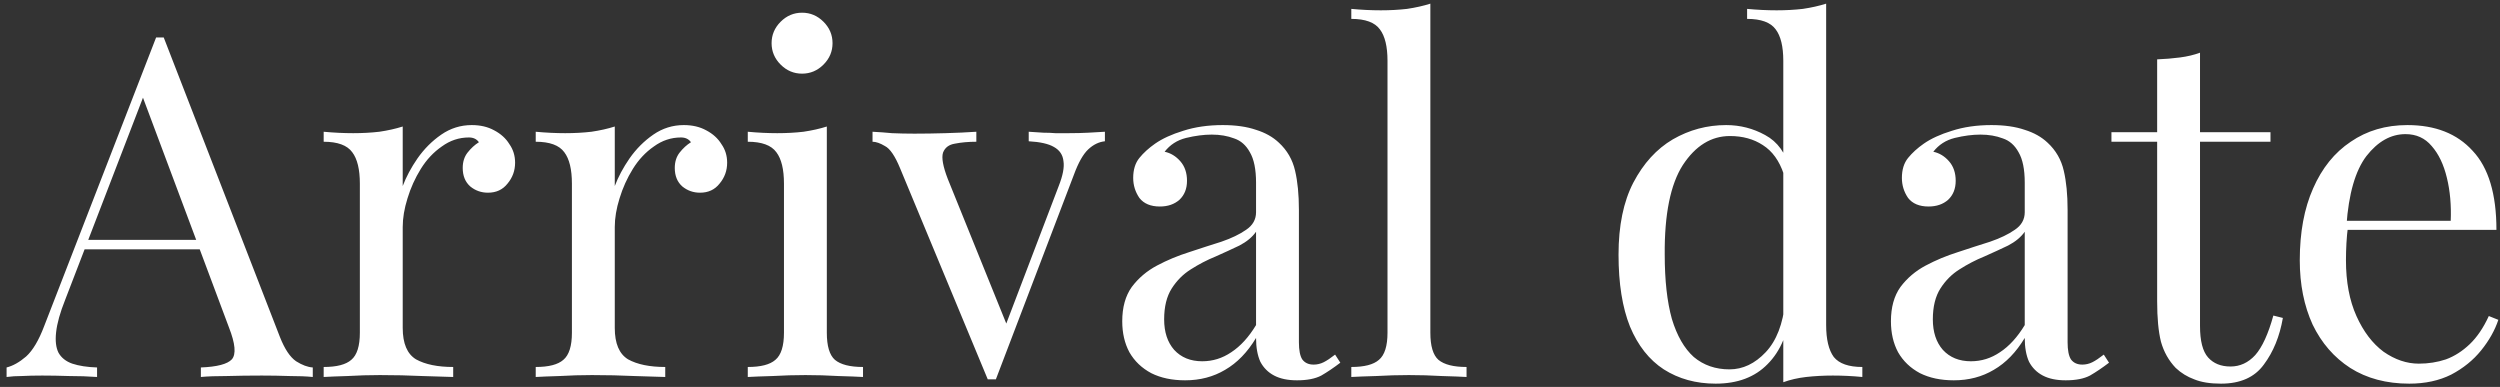 <svg width="252" height="39" viewBox="0 0 252 39" fill="none" xmlns="http://www.w3.org/2000/svg">
<rect x="0" y="0" width="252" height="39" fill="#333333" stroke="none"/>
<path d="M16.504 3.776L28.216 33.968C28.696 35.184 29.24 36 29.848 36.416C30.456 36.8 31.016 37.008 31.528 37.04V38C30.888 37.936 30.104 37.904 29.176 37.904C28.248 37.872 27.32 37.856 26.392 37.856C25.144 37.856 23.976 37.872 22.888 37.904C21.8 37.904 20.92 37.936 20.248 38V37.04C21.88 36.976 22.92 36.704 23.368 36.224C23.816 35.712 23.72 34.64 23.08 33.008L14.152 9.152L14.92 8.528L6.568 30.224C6.056 31.504 5.752 32.592 5.656 33.488C5.56 34.352 5.64 35.04 5.896 35.552C6.184 36.064 6.648 36.432 7.288 36.656C7.96 36.88 8.792 37.008 9.784 37.04V38C8.888 37.936 7.944 37.904 6.952 37.904C5.992 37.872 5.096 37.856 4.264 37.856C3.464 37.856 2.776 37.872 2.2 37.904C1.656 37.904 1.144 37.936 0.664 38V37.04C1.304 36.88 1.96 36.512 2.632 35.936C3.304 35.328 3.912 34.304 4.456 32.864L15.736 3.776C15.864 3.776 15.992 3.776 16.12 3.776C16.248 3.776 16.376 3.776 16.504 3.776ZM22.36 24.176V25.136H8.056L8.536 24.176H22.36ZM47.554 12.608C48.418 12.608 49.17 12.784 49.81 13.136C50.482 13.488 50.994 13.952 51.346 14.528C51.73 15.072 51.922 15.696 51.922 16.4C51.922 17.2 51.666 17.904 51.154 18.512C50.674 19.12 50.018 19.424 49.186 19.424C48.514 19.424 47.922 19.216 47.41 18.8C46.898 18.352 46.642 17.728 46.642 16.928C46.642 16.32 46.802 15.808 47.122 15.392C47.474 14.944 47.858 14.592 48.274 14.336C48.05 14.016 47.714 13.856 47.266 13.856C46.274 13.856 45.362 14.16 44.53 14.768C43.698 15.344 42.994 16.096 42.418 17.024C41.842 17.952 41.394 18.944 41.074 20C40.754 21.024 40.594 21.984 40.594 22.88V33.056C40.594 34.624 41.042 35.68 41.938 36.224C42.866 36.736 44.114 36.992 45.682 36.992V38C44.946 37.968 43.906 37.936 42.562 37.904C41.218 37.84 39.794 37.808 38.29 37.808C37.202 37.808 36.114 37.84 35.026 37.904C33.97 37.936 33.17 37.968 32.626 38V36.992C33.938 36.992 34.866 36.752 35.41 36.272C35.986 35.792 36.274 34.88 36.274 33.536V18.512C36.274 17.072 36.018 16.016 35.506 15.344C34.994 14.64 34.034 14.288 32.626 14.288V13.28C33.65 13.376 34.642 13.424 35.602 13.424C36.53 13.424 37.41 13.376 38.242 13.28C39.106 13.152 39.89 12.976 40.594 12.752V18.752C40.946 17.824 41.442 16.896 42.082 15.968C42.754 15.008 43.554 14.208 44.482 13.568C45.41 12.928 46.434 12.608 47.554 12.608ZM68.929 12.608C69.793 12.608 70.545 12.784 71.185 13.136C71.857 13.488 72.369 13.952 72.721 14.528C73.105 15.072 73.297 15.696 73.297 16.4C73.297 17.2 73.041 17.904 72.529 18.512C72.049 19.12 71.393 19.424 70.561 19.424C69.889 19.424 69.297 19.216 68.785 18.8C68.273 18.352 68.017 17.728 68.017 16.928C68.017 16.32 68.177 15.808 68.497 15.392C68.849 14.944 69.233 14.592 69.649 14.336C69.425 14.016 69.089 13.856 68.641 13.856C67.649 13.856 66.737 14.16 65.905 14.768C65.073 15.344 64.369 16.096 63.793 17.024C63.217 17.952 62.769 18.944 62.449 20C62.129 21.024 61.969 21.984 61.969 22.88V33.056C61.969 34.624 62.417 35.68 63.313 36.224C64.241 36.736 65.489 36.992 67.057 36.992V38C66.321 37.968 65.281 37.936 63.937 37.904C62.593 37.84 61.169 37.808 59.665 37.808C58.577 37.808 57.489 37.84 56.401 37.904C55.345 37.936 54.545 37.968 54.001 38V36.992C55.313 36.992 56.241 36.752 56.785 36.272C57.361 35.792 57.649 34.88 57.649 33.536V18.512C57.649 17.072 57.393 16.016 56.881 15.344C56.369 14.64 55.409 14.288 54.001 14.288V13.28C55.025 13.376 56.017 13.424 56.977 13.424C57.905 13.424 58.785 13.376 59.617 13.28C60.481 13.152 61.265 12.976 61.969 12.752V18.752C62.321 17.824 62.817 16.896 63.457 15.968C64.129 15.008 64.929 14.208 65.857 13.568C66.785 12.928 67.809 12.608 68.929 12.608ZM80.848 1.28C81.68 1.28 82.4 1.584 83.008 2.192C83.616 2.8 83.92 3.52 83.92 4.352C83.92 5.184 83.616 5.904 83.008 6.512C82.4 7.12 81.68 7.424 80.848 7.424C80.016 7.424 79.296 7.12 78.688 6.512C78.08 5.904 77.776 5.184 77.776 4.352C77.776 3.52 78.08 2.8 78.688 2.192C79.296 1.584 80.016 1.28 80.848 1.28ZM83.344 12.752V33.536C83.344 34.88 83.616 35.792 84.16 36.272C84.736 36.752 85.68 36.992 86.992 36.992V38C86.448 37.968 85.616 37.936 84.496 37.904C83.408 37.84 82.304 37.808 81.184 37.808C80.096 37.808 78.992 37.84 77.872 37.904C76.752 37.936 75.92 37.968 75.376 38V36.992C76.688 36.992 77.616 36.752 78.16 36.272C78.736 35.792 79.024 34.88 79.024 33.536V18.512C79.024 17.072 78.768 16.016 78.256 15.344C77.744 14.64 76.784 14.288 75.376 14.288V13.28C76.4 13.376 77.392 13.424 78.352 13.424C79.28 13.424 80.16 13.376 80.992 13.28C81.856 13.152 82.64 12.976 83.344 12.752ZM111.375 13.28V14.24C110.767 14.304 110.207 14.576 109.695 15.056C109.183 15.536 108.703 16.384 108.255 17.6L100.383 38.24C100.255 38.24 100.127 38.24 99.999 38.24C99.871 38.24 99.727 38.24 99.567 38.24L90.735 16.976C90.223 15.728 89.711 14.976 89.199 14.72C88.719 14.432 88.303 14.288 87.951 14.288V13.28C88.591 13.312 89.247 13.36 89.919 13.424C90.623 13.456 91.375 13.472 92.175 13.472C93.167 13.472 94.207 13.456 95.295 13.424C96.415 13.392 97.455 13.344 98.415 13.28V14.288C97.615 14.288 96.895 14.352 96.255 14.48C95.647 14.576 95.247 14.88 95.055 15.392C94.895 15.904 95.055 16.784 95.535 18.032L101.535 32.864L101.247 33.104L106.719 18.752C107.135 17.696 107.295 16.864 107.199 16.256C107.135 15.616 106.815 15.136 106.239 14.816C105.695 14.496 104.847 14.304 103.695 14.24V13.28C104.271 13.312 104.767 13.344 105.183 13.376C105.599 13.376 105.999 13.392 106.383 13.424C106.799 13.424 107.247 13.424 107.727 13.424C108.463 13.424 109.119 13.408 109.695 13.376C110.303 13.344 110.863 13.312 111.375 13.28ZM119.458 38.336C118.146 38.336 117.01 38.096 116.05 37.616C115.09 37.104 114.354 36.4 113.842 35.504C113.362 34.608 113.122 33.568 113.122 32.384C113.122 30.976 113.442 29.824 114.082 28.928C114.754 28.032 115.602 27.312 116.626 26.768C117.65 26.224 118.722 25.776 119.842 25.424C120.994 25.04 122.082 24.688 123.106 24.368C124.13 24.016 124.962 23.616 125.602 23.168C126.274 22.72 126.61 22.128 126.61 21.392V18.416C126.61 17.072 126.402 16.048 125.986 15.344C125.602 14.64 125.074 14.176 124.402 13.952C123.73 13.696 122.978 13.568 122.146 13.568C121.346 13.568 120.482 13.68 119.554 13.904C118.658 14.128 117.938 14.592 117.394 15.296C118.002 15.424 118.53 15.744 118.978 16.256C119.426 16.768 119.65 17.424 119.65 18.224C119.65 19.024 119.394 19.664 118.882 20.144C118.37 20.592 117.714 20.816 116.914 20.816C115.986 20.816 115.298 20.528 114.85 19.952C114.434 19.344 114.226 18.672 114.226 17.936C114.226 17.104 114.434 16.432 114.85 15.92C115.266 15.408 115.794 14.928 116.434 14.48C117.17 13.968 118.114 13.536 119.266 13.184C120.45 12.8 121.778 12.608 123.25 12.608C124.562 12.608 125.682 12.768 126.61 13.088C127.538 13.376 128.306 13.808 128.914 14.384C129.746 15.152 130.29 16.096 130.546 17.216C130.802 18.304 130.93 19.616 130.93 21.152V34.496C130.93 35.296 131.042 35.872 131.266 36.224C131.522 36.576 131.906 36.752 132.418 36.752C132.77 36.752 133.106 36.672 133.426 36.512C133.746 36.352 134.13 36.096 134.578 35.744L135.106 36.56C134.434 37.072 133.794 37.504 133.186 37.856C132.578 38.176 131.762 38.336 130.738 38.336C129.81 38.336 129.042 38.176 128.434 37.856C127.826 37.536 127.362 37.072 127.042 36.464C126.754 35.824 126.61 35.024 126.61 34.064C125.746 35.504 124.706 36.576 123.49 37.28C122.306 37.984 120.962 38.336 119.458 38.336ZM121.186 36.416C122.242 36.416 123.218 36.112 124.114 35.504C125.042 34.896 125.874 33.984 126.61 32.768V23.36C126.226 23.904 125.666 24.368 124.93 24.752C124.194 25.104 123.394 25.472 122.53 25.856C121.666 26.208 120.834 26.64 120.034 27.152C119.266 27.632 118.626 28.272 118.114 29.072C117.602 29.872 117.346 30.912 117.346 32.192C117.346 33.472 117.682 34.496 118.354 35.264C119.058 36.032 120.002 36.416 121.186 36.416ZM144.18 0.368V33.536C144.18 34.88 144.452 35.792 144.996 36.272C145.572 36.752 146.516 36.992 147.828 36.992V38C147.284 37.968 146.452 37.936 145.332 37.904C144.244 37.84 143.14 37.808 142.02 37.808C140.932 37.808 139.828 37.84 138.708 37.904C137.588 37.936 136.756 37.968 136.212 38V36.992C137.524 36.992 138.452 36.752 138.996 36.272C139.572 35.792 139.86 34.88 139.86 33.536V6.128C139.86 4.688 139.604 3.632 139.092 2.96C138.58 2.256 137.62 1.904 136.212 1.904V0.896C137.236 0.992 138.228 1.04 139.188 1.04C140.116 1.04 140.996 0.992 141.828 0.896C142.692 0.768 143.476 0.592 144.18 0.368ZM184.076 0.368V32.768C184.076 34.208 184.332 35.28 184.844 35.984C185.388 36.656 186.348 36.992 187.724 36.992V38C186.732 37.904 185.74 37.856 184.748 37.856C183.82 37.856 182.924 37.904 182.06 38C181.228 38.096 180.46 38.272 179.756 38.528V6.128C179.756 4.688 179.5 3.632 178.988 2.96C178.476 2.256 177.516 1.904 176.108 1.904V0.896C177.132 0.992 178.124 1.04 179.084 1.04C180.012 1.04 180.892 0.992 181.724 0.896C182.588 0.768 183.372 0.592 184.076 0.368ZM173.996 12.608C175.404 12.608 176.716 12.944 177.932 13.616C179.18 14.288 180.012 15.44 180.428 17.072L179.804 17.552C179.356 16.208 178.652 15.232 177.692 14.624C176.764 14.016 175.66 13.712 174.38 13.712C172.492 13.712 170.908 14.688 169.628 16.64C168.38 18.592 167.772 21.6 167.804 25.664C167.804 28.256 168.044 30.416 168.524 32.144C169.036 33.84 169.772 35.12 170.732 35.984C171.724 36.816 172.924 37.232 174.332 37.232C175.676 37.232 176.892 36.656 177.98 35.504C179.068 34.352 179.724 32.656 179.948 30.416L180.524 31.088C180.268 33.52 179.484 35.392 178.172 36.704C176.892 38.016 175.148 38.672 172.94 38.672C170.956 38.672 169.212 38.192 167.708 37.232C166.236 36.272 165.1 34.832 164.3 32.912C163.532 30.992 163.148 28.576 163.148 25.664C163.148 22.752 163.644 20.336 164.636 18.416C165.66 16.464 166.988 15.008 168.62 14.048C170.284 13.088 172.076 12.608 173.996 12.608ZM196.942 38.336C195.63 38.336 194.494 38.096 193.534 37.616C192.574 37.104 191.838 36.4 191.326 35.504C190.846 34.608 190.606 33.568 190.606 32.384C190.606 30.976 190.926 29.824 191.566 28.928C192.238 28.032 193.086 27.312 194.11 26.768C195.134 26.224 196.206 25.776 197.326 25.424C198.478 25.04 199.566 24.688 200.59 24.368C201.614 24.016 202.446 23.616 203.086 23.168C203.758 22.72 204.094 22.128 204.094 21.392V18.416C204.094 17.072 203.886 16.048 203.47 15.344C203.086 14.64 202.558 14.176 201.886 13.952C201.214 13.696 200.462 13.568 199.63 13.568C198.83 13.568 197.966 13.68 197.038 13.904C196.142 14.128 195.422 14.592 194.878 15.296C195.486 15.424 196.014 15.744 196.462 16.256C196.91 16.768 197.134 17.424 197.134 18.224C197.134 19.024 196.878 19.664 196.366 20.144C195.854 20.592 195.198 20.816 194.398 20.816C193.47 20.816 192.782 20.528 192.334 19.952C191.918 19.344 191.71 18.672 191.71 17.936C191.71 17.104 191.918 16.432 192.334 15.92C192.75 15.408 193.278 14.928 193.918 14.48C194.654 13.968 195.598 13.536 196.75 13.184C197.934 12.8 199.262 12.608 200.734 12.608C202.046 12.608 203.166 12.768 204.094 13.088C205.022 13.376 205.79 13.808 206.398 14.384C207.23 15.152 207.774 16.096 208.03 17.216C208.286 18.304 208.414 19.616 208.414 21.152V34.496C208.414 35.296 208.526 35.872 208.75 36.224C209.006 36.576 209.39 36.752 209.902 36.752C210.254 36.752 210.59 36.672 210.91 36.512C211.23 36.352 211.614 36.096 212.062 35.744L212.59 36.56C211.918 37.072 211.278 37.504 210.67 37.856C210.062 38.176 209.246 38.336 208.222 38.336C207.294 38.336 206.526 38.176 205.918 37.856C205.31 37.536 204.846 37.072 204.526 36.464C204.238 35.824 204.094 35.024 204.094 34.064C203.23 35.504 202.19 36.576 200.974 37.28C199.79 37.984 198.446 38.336 196.942 38.336ZM198.67 36.416C199.726 36.416 200.702 36.112 201.598 35.504C202.526 34.896 203.358 33.984 204.094 32.768V23.36C203.71 23.904 203.15 24.368 202.414 24.752C201.678 25.104 200.878 25.472 200.014 25.856C199.15 26.208 198.318 26.64 197.518 27.152C196.75 27.632 196.11 28.272 195.598 29.072C195.086 29.872 194.83 30.912 194.83 32.192C194.83 33.472 195.166 34.496 195.838 35.264C196.542 36.032 197.486 36.416 198.67 36.416ZM221.761 5.312V13.328H228.865V14.288H221.761V32.864C221.761 34.368 222.033 35.424 222.577 36.032C223.121 36.64 223.873 36.944 224.833 36.944C225.793 36.944 226.625 36.56 227.329 35.792C228.033 34.992 228.641 33.664 229.153 31.808L230.113 32.048C229.793 33.904 229.153 35.472 228.193 36.752C227.265 38.032 225.825 38.672 223.873 38.672C222.785 38.672 221.889 38.528 221.185 38.24C220.481 37.984 219.857 37.6 219.313 37.088C218.609 36.352 218.113 35.472 217.825 34.448C217.569 33.424 217.441 32.064 217.441 30.368V14.288H212.833V13.328H217.441V5.984C218.241 5.952 219.009 5.888 219.745 5.792C220.481 5.696 221.153 5.536 221.761 5.312ZM242.665 12.608C245.481 12.608 247.673 13.472 249.241 15.2C250.841 16.896 251.641 19.552 251.641 23.168H234.697L234.649 22.256H247.033C247.097 20.688 246.969 19.248 246.649 17.936C246.329 16.592 245.817 15.52 245.113 14.72C244.441 13.92 243.561 13.52 242.473 13.52C241.001 13.52 239.689 14.256 238.537 15.728C237.417 17.2 236.745 19.536 236.521 22.736L236.665 22.928C236.601 23.408 236.553 23.936 236.521 24.512C236.489 25.088 236.473 25.664 236.473 26.24C236.473 28.416 236.825 30.288 237.529 31.856C238.233 33.424 239.145 34.624 240.265 35.456C241.417 36.256 242.601 36.656 243.817 36.656C244.777 36.656 245.689 36.512 246.553 36.224C247.417 35.904 248.217 35.392 248.953 34.688C249.689 33.984 250.329 33.04 250.873 31.856L251.833 32.24C251.481 33.296 250.905 34.32 250.105 35.312C249.305 36.304 248.297 37.12 247.081 37.76C245.865 38.368 244.457 38.672 242.857 38.672C240.553 38.672 238.569 38.144 236.905 37.088C235.273 36.032 234.009 34.576 233.113 32.72C232.249 30.832 231.817 28.672 231.817 26.24C231.817 23.424 232.265 21.008 233.161 18.992C234.057 16.944 235.321 15.376 236.953 14.288C238.585 13.168 240.489 12.608 242.665 12.608Z" fill="white"/>
</svg>

